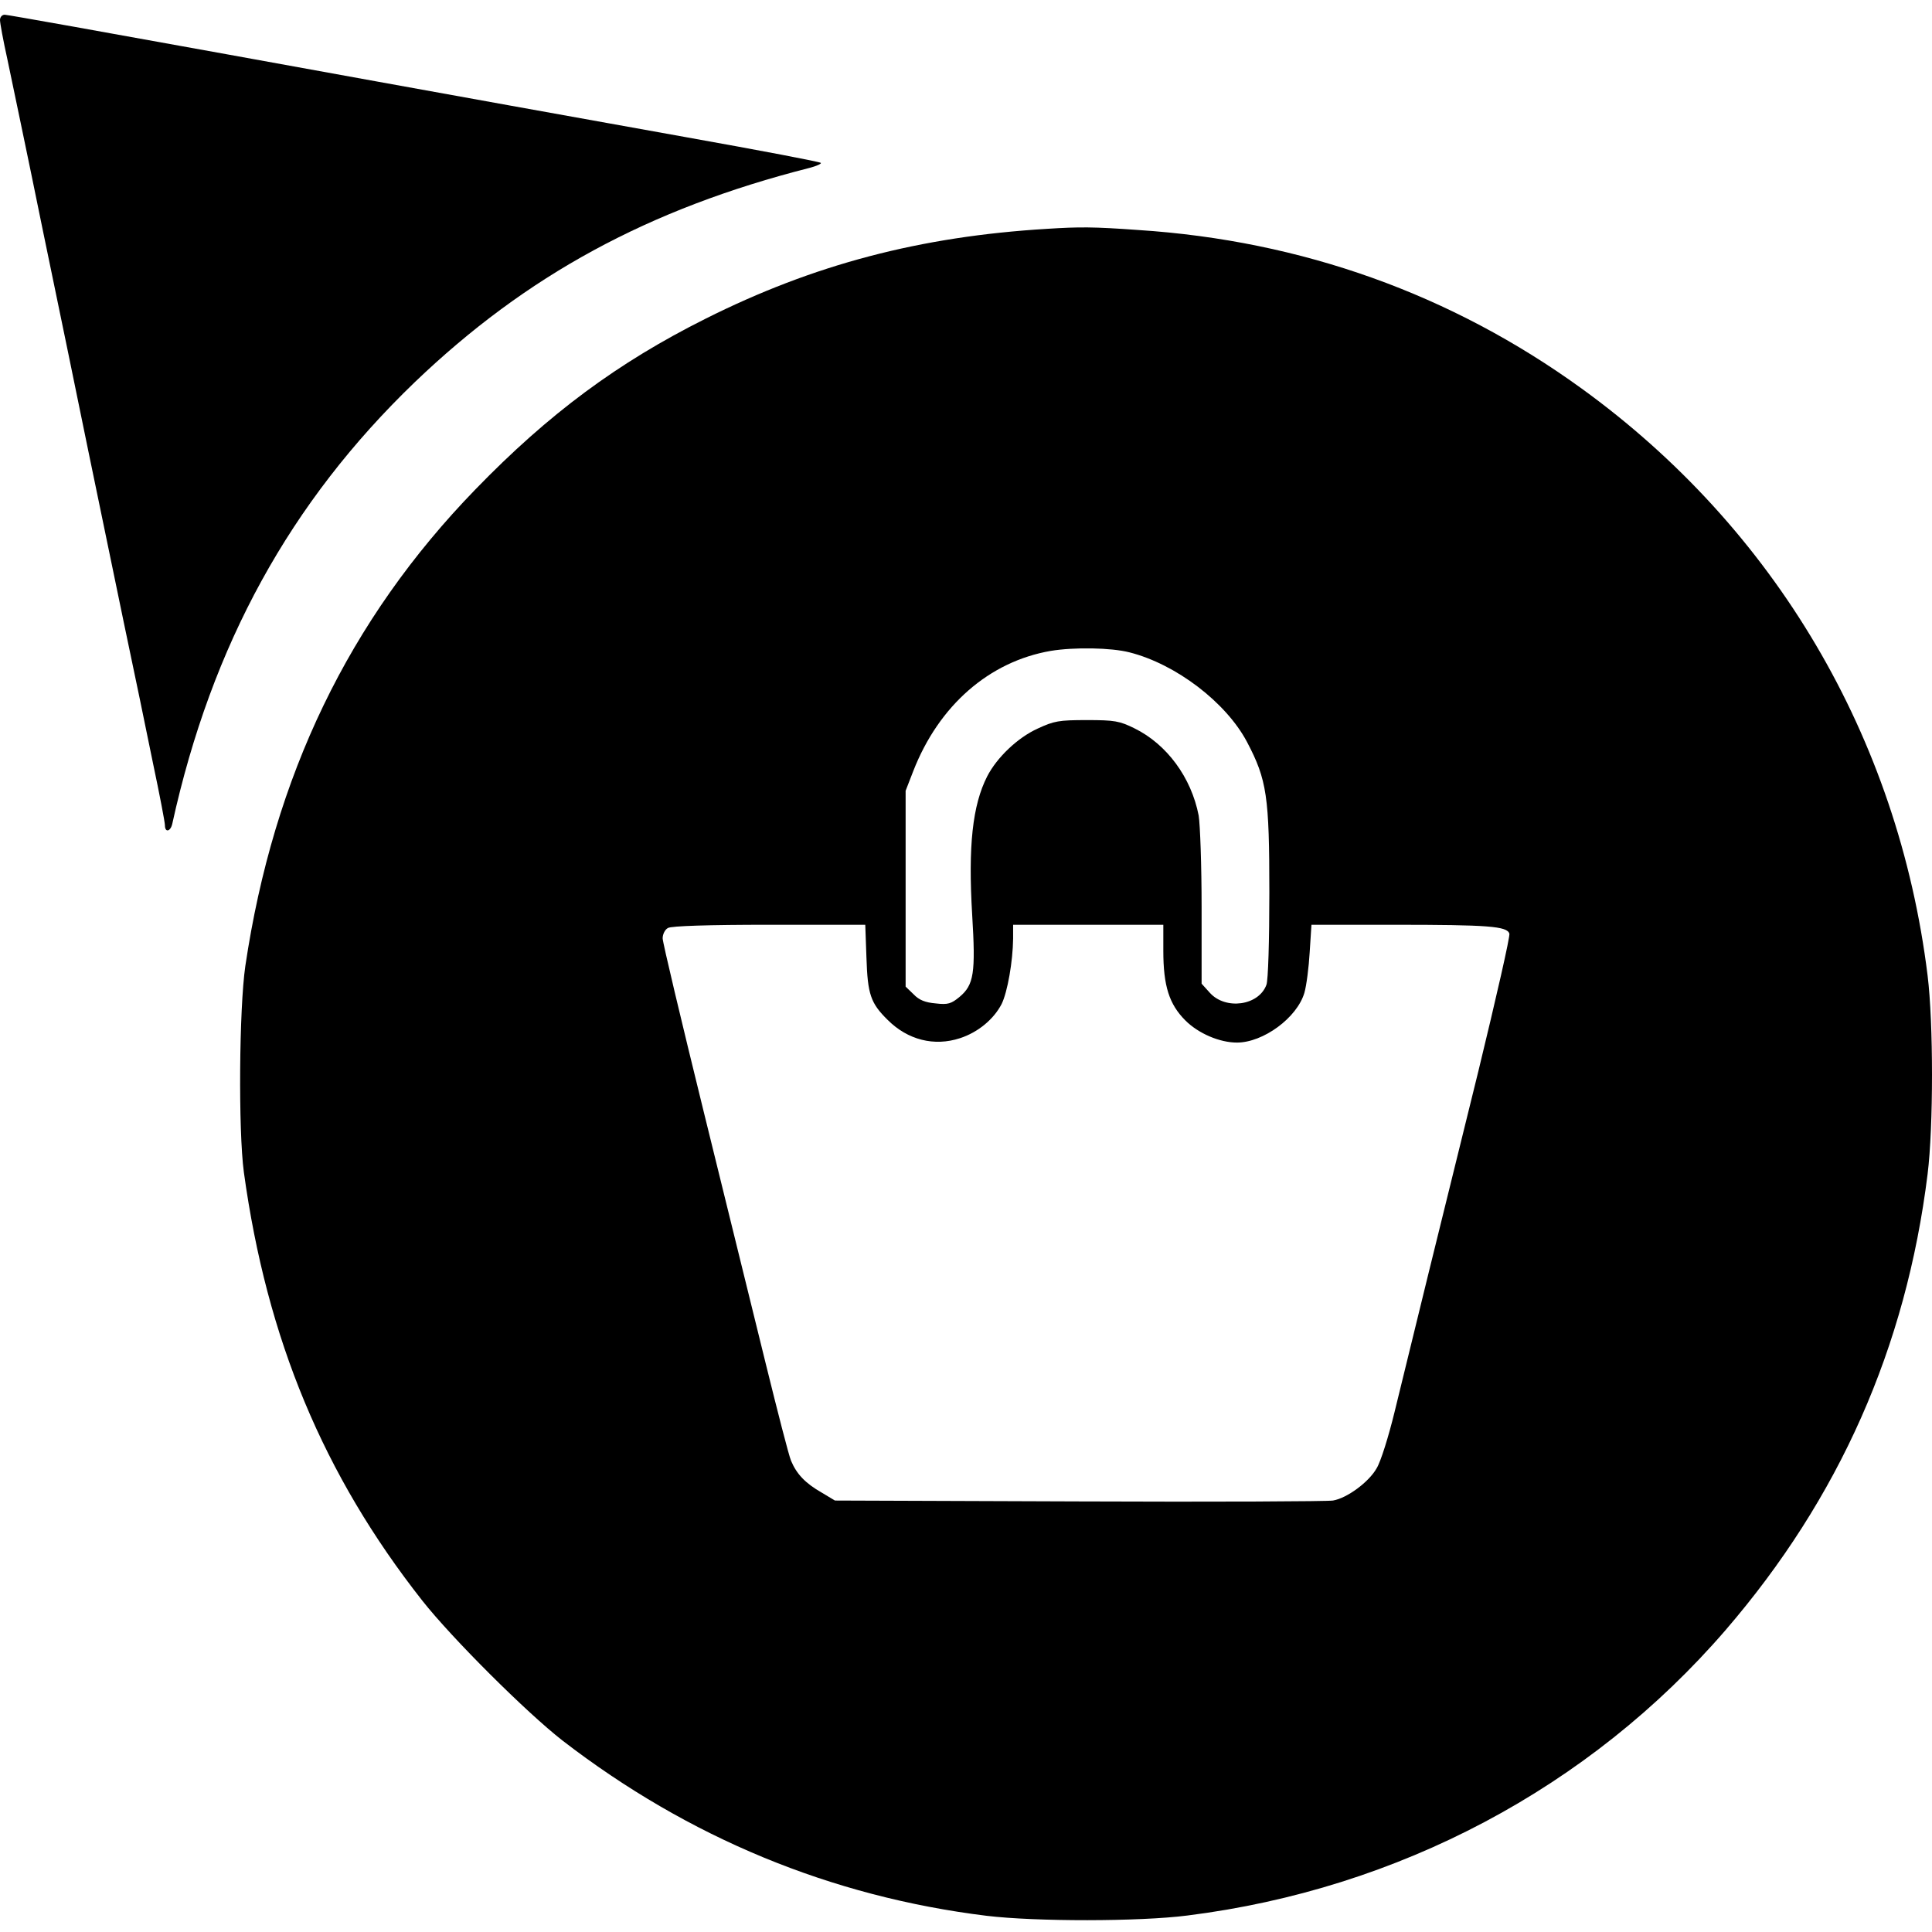 <?xml version="1.0" standalone="no"?>
<!DOCTYPE svg PUBLIC "-//W3C//DTD SVG 20010904//EN"
 "http://www.w3.org/TR/2001/REC-SVG-20010904/DTD/svg10.dtd">
<svg version="1.0" xmlns="http://www.w3.org/2000/svg"
 width="656pt" height="656pt" viewBox="0 0 656 656"
 preserveAspectRatio="xMidYMid meet">
<g transform="translate(0,656) scale(0.1,-0.1)"
fill="#000000" stroke="none">
<path d="M0 6492 c0 -10 11 -70 25 -133 13 -63 68 -323 120 -579 53 -256 123
-594 155 -752 33 -159 87 -420 120 -580 34 -161 79 -378 100 -482 22 -104 40
-198 40 -208 0 -26 19 -22 25 5 134 609 401 1093 823 1499 379 363 794 589
1341 728 23 6 41 14 38 17 -5 4 -199 41 -462 88 -196 35 -869 156 -1551 280
-408 74 -749 135 -758 135 -9 0 -16 -8 -16 -18z"/>
<path d="M3555 5783 c-431 -26 -792 -121 -1159 -305 -298 -149 -533 -323 -782
-580 -429 -442 -685 -973 -781 -1618 -21 -145 -24 -558 -5 -700 78 -567 270
-1028 606 -1455 101 -128 354 -380 476 -475 428 -330 912 -530 1440 -595 166
-20 519 -20 682 1 717 90 1365 434 1827 969 386 448 613 960 686 1548 20 161
20 514 0 675 -100 809 -519 1518 -1175 1993 -442 320 -950 502 -1505 538 -153
11 -199 11 -310 4z m280 -1438 c158 -40 328 -170 399 -304 68 -129 76 -186 76
-512 0 -163 -4 -299 -10 -313 -26 -71 -139 -86 -192 -27 l-28 31 0 259 c0 142
-5 282 -10 312 -25 129 -108 242 -218 296 -51 25 -67 28 -162 28 -95 0 -111
-3 -167 -29 -68 -31 -138 -98 -171 -162 -50 -98 -65 -237 -51 -470 12 -198 6
-238 -43 -279 -28 -23 -39 -27 -81 -22 -35 3 -56 11 -75 31 l-27 26 0 333 0
332 26 67 c87 223 258 372 467 408 79 13 205 11 267 -5z m-893 -1037 c4 -124
14 -154 72 -211 68 -68 158 -91 246 -62 61 20 114 64 141 116 20 41 38 144 39
222 l0 47 255 0 255 0 0 -88 c0 -120 20 -182 75 -237 44 -44 116 -75 175 -75
89 0 204 84 229 169 7 24 15 86 18 138 l6 93 281 0 c321 0 383 -5 391 -30 3
-9 -45 -219 -105 -466 -124 -501 -230 -933 -285 -1159 -20 -82 -47 -169 -61
-191 -26 -46 -100 -101 -148 -109 -17 -3 -404 -5 -861 -3 l-830 3 -45 27 c-56
32 -85 63 -104 108 -8 19 -46 168 -86 330 -40 162 -135 548 -211 857 -76 309
-139 573 -139 587 0 14 8 30 18 35 10 7 140 11 343 11 l327 0 4 -112z"/>
</g>
</svg>
